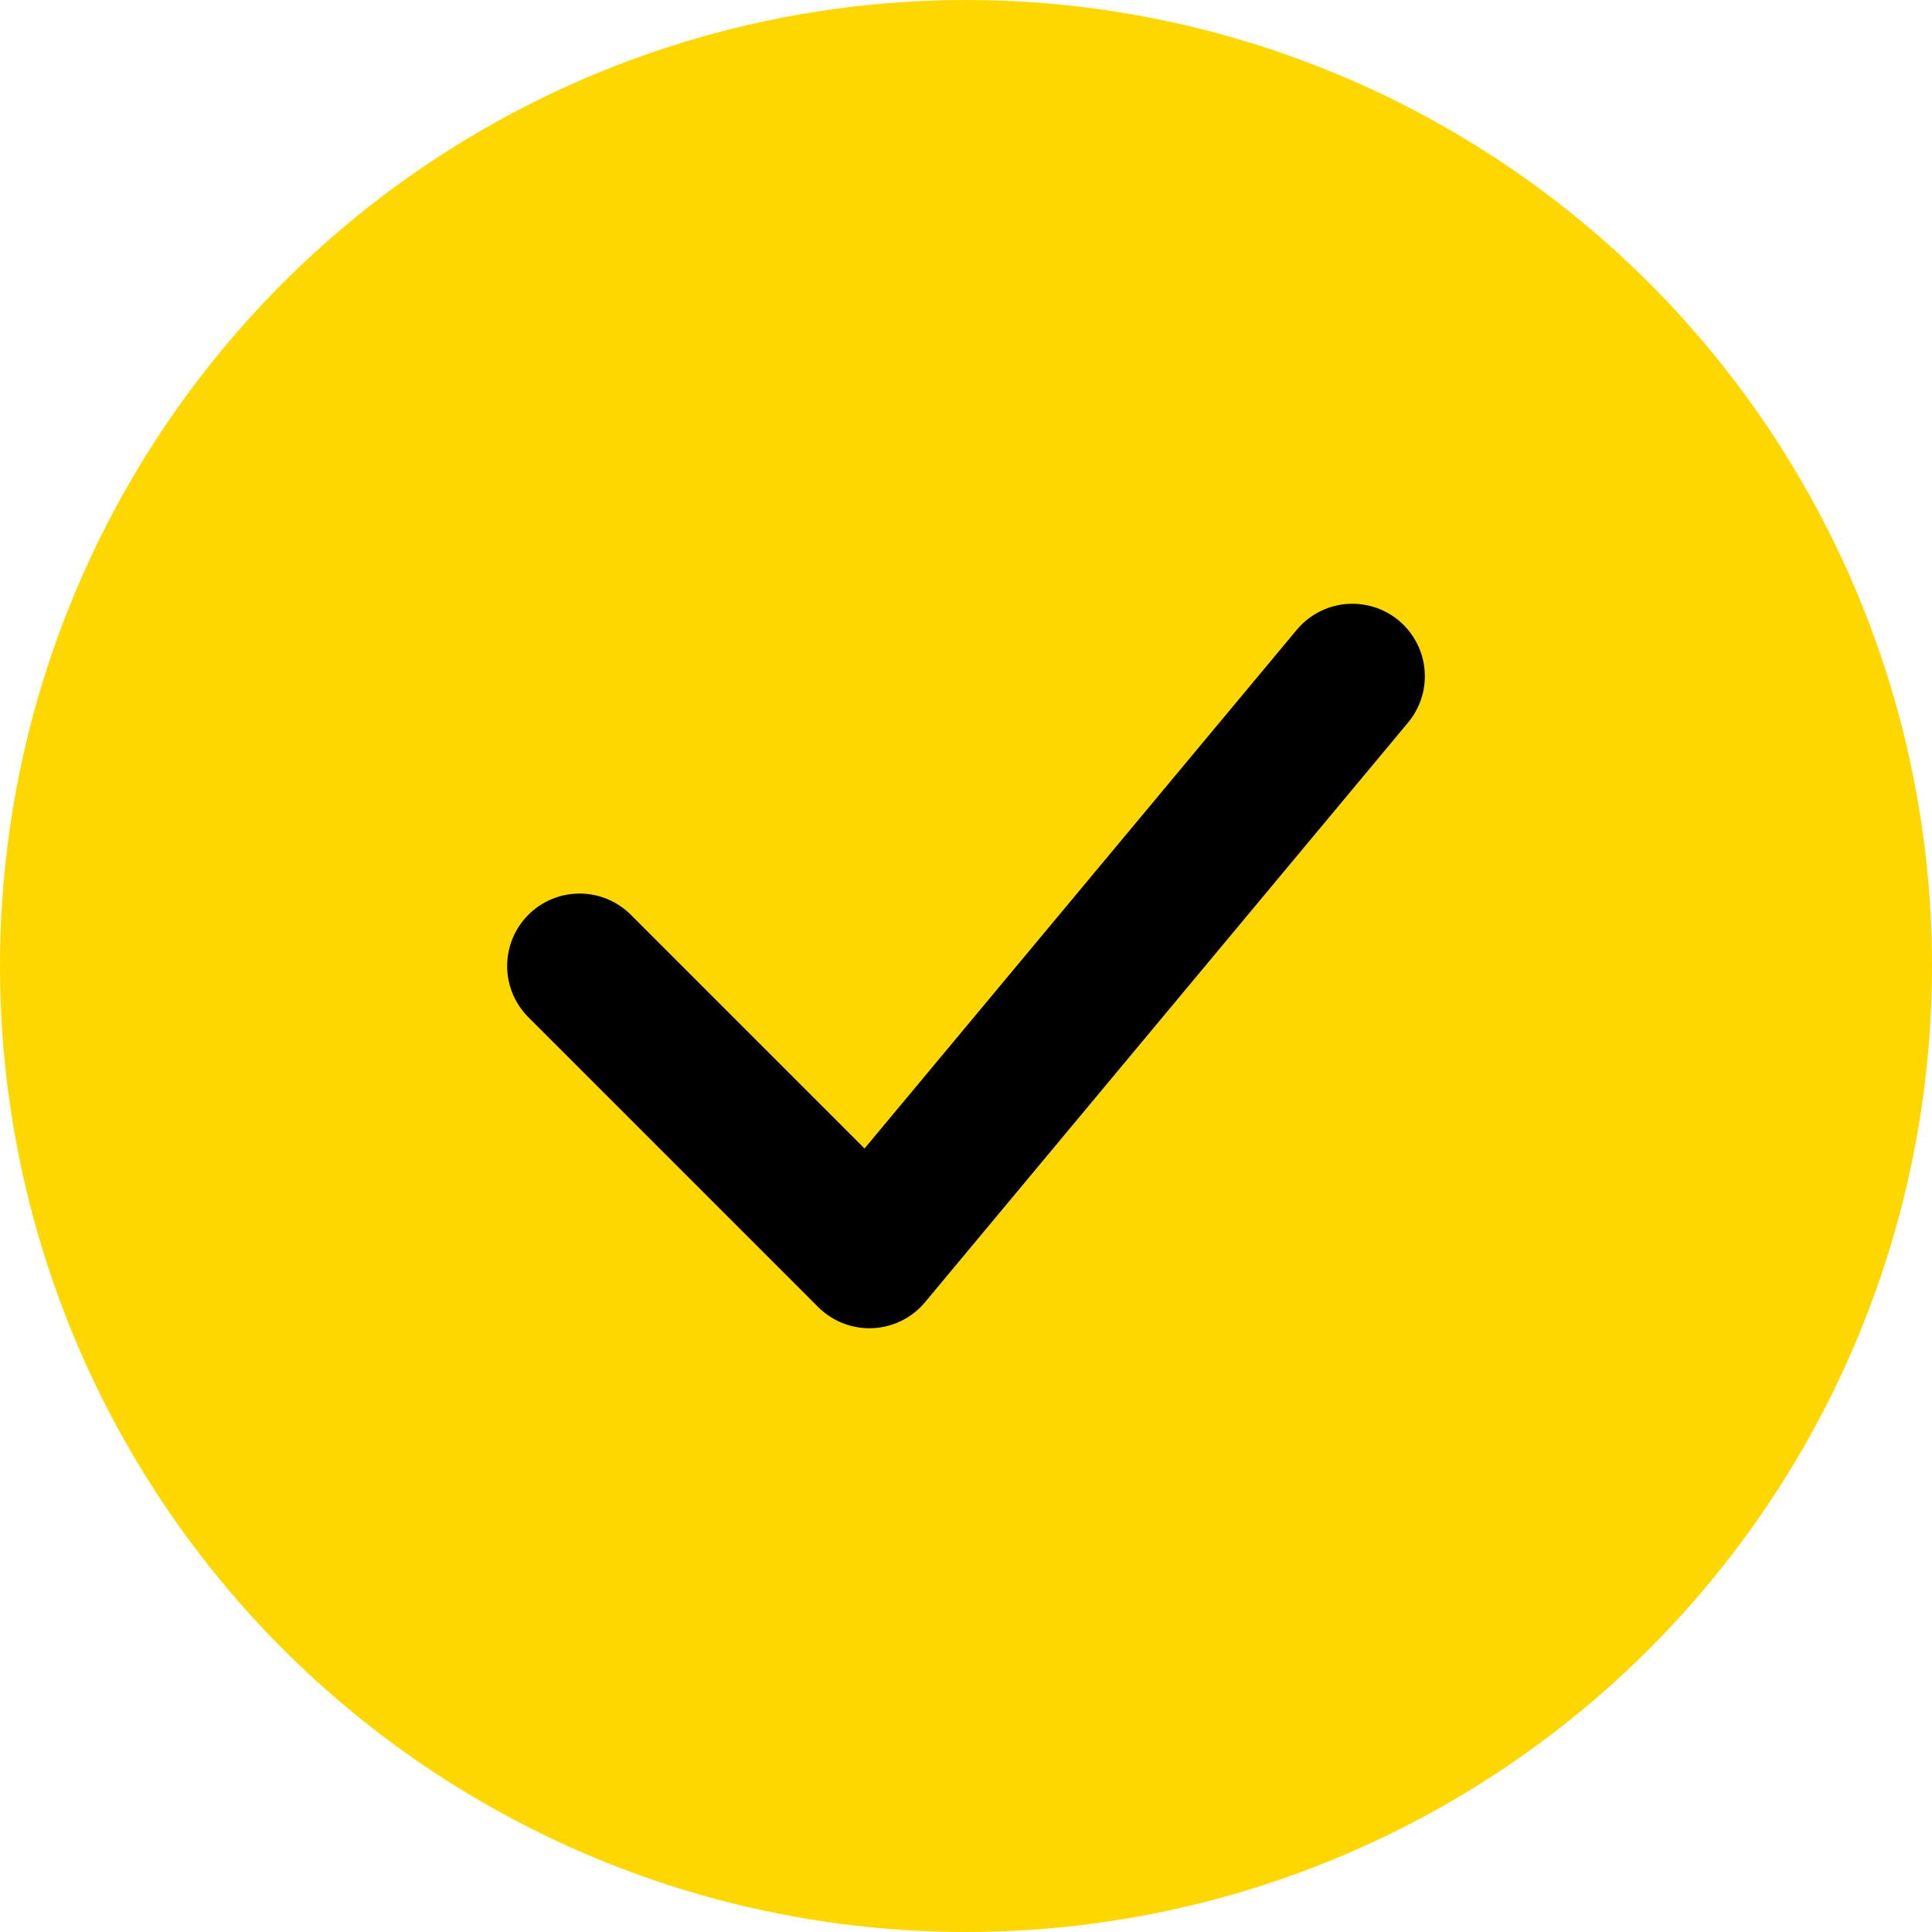 
<svg width="40" height="40" viewBox="0 0 40 40" fill="none" xmlns="http://www.w3.org/2000/svg">
  <circle cx="20" cy="20" r="20" fill="#FFD700"/>
  <path d="M12 20L18 26L28 14" stroke="#000000" stroke-width="3" stroke-linecap="round" stroke-linejoin="round"/>
</svg>
